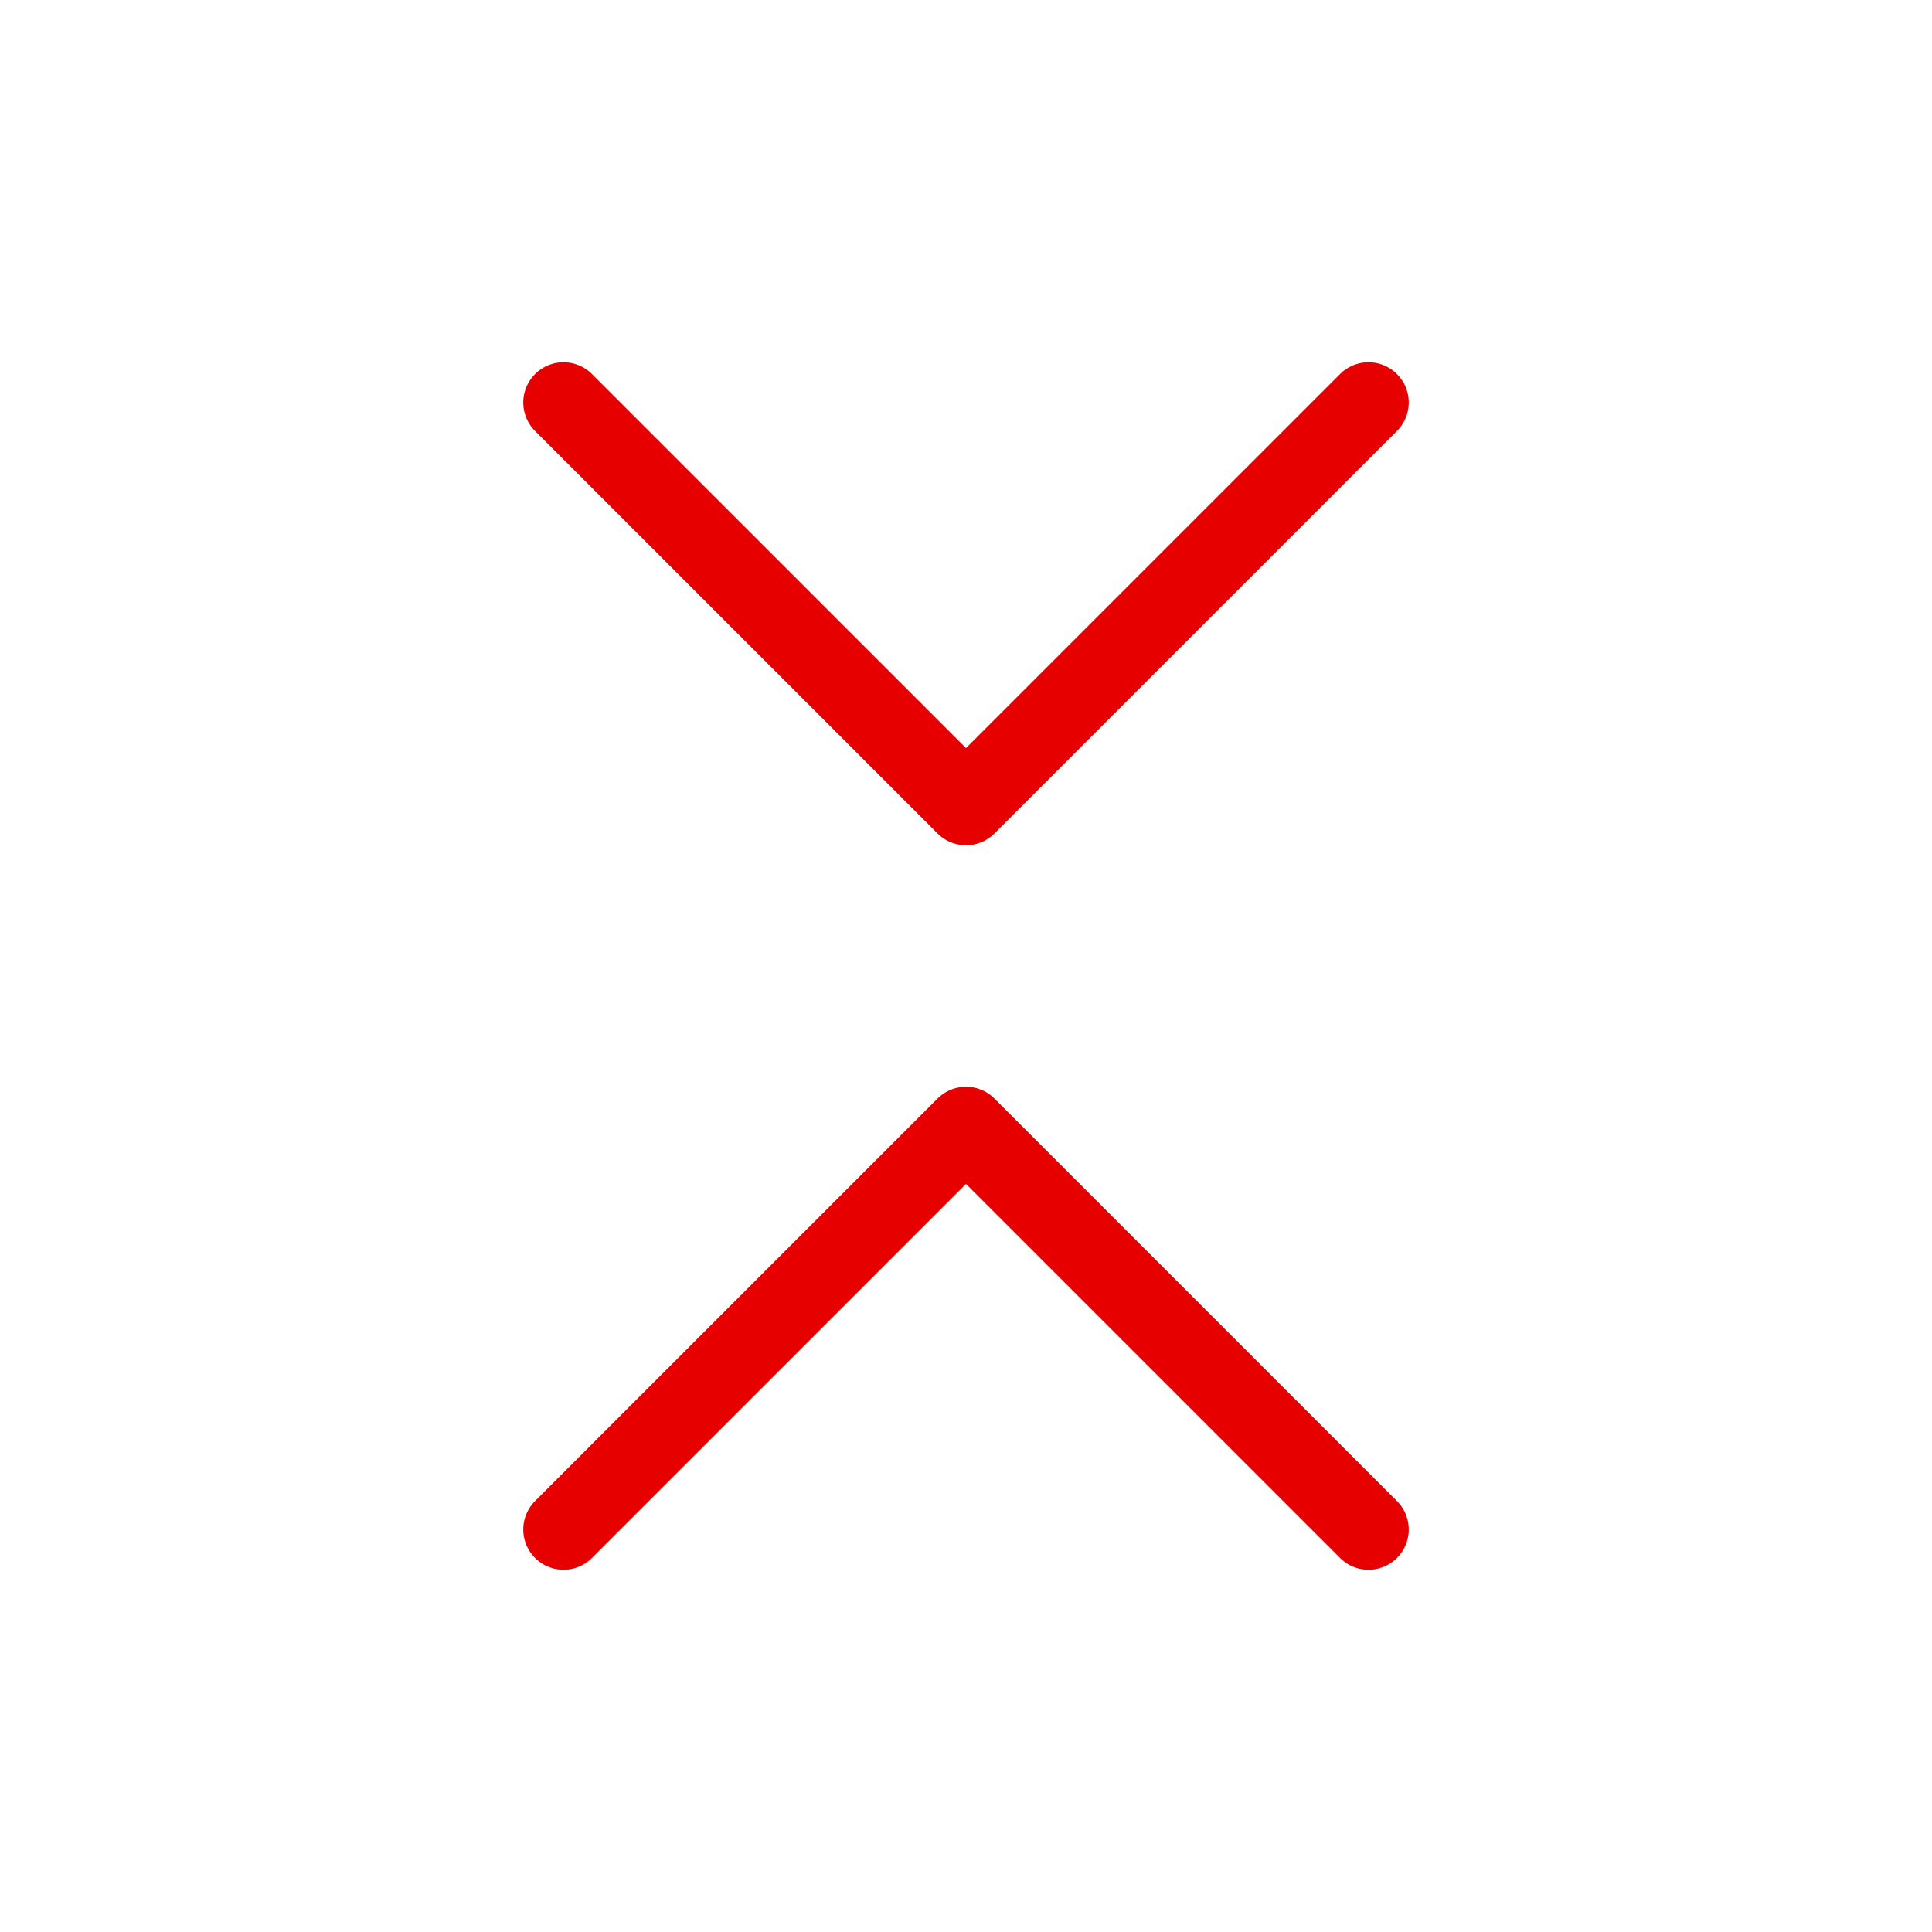 <?xml version="1.0" encoding="UTF-8"?>
<svg width="24px" height="24px" viewBox="0 0 24 24" version="1.1" xmlns="http://www.w3.org/2000/svg" xmlns:xlink="http://www.w3.org/1999/xlink">
    <title>ic_collapse_all_red</title>
    <g id="Symbols" stroke="none" stroke-width="1" fill="none" fill-rule="evenodd">
        <g id="Group" transform="translate(-0, 0)">
            <polygon id="bg" fill-opacity="0" fill="#D8D8D8" transform="translate(12, 12) rotate(180) translate(-12, -12) " points="3.55271368e-15 0 24 0 24 24 3.55271368e-15 24"></polygon>
            <polyline id="Shape" stroke="#E60000" stroke-linecap="round" stroke-linejoin="round" transform="translate(12, 7.5) rotate(180) translate(-12, -7.5) " points="7 10 12 5 17 10"></polyline>
            <polyline id="Shape-Copy" stroke="#E60000" stroke-linecap="round" stroke-linejoin="round" points="7 19 12 14 17 19"></polyline>
        </g>
    </g>
</svg>